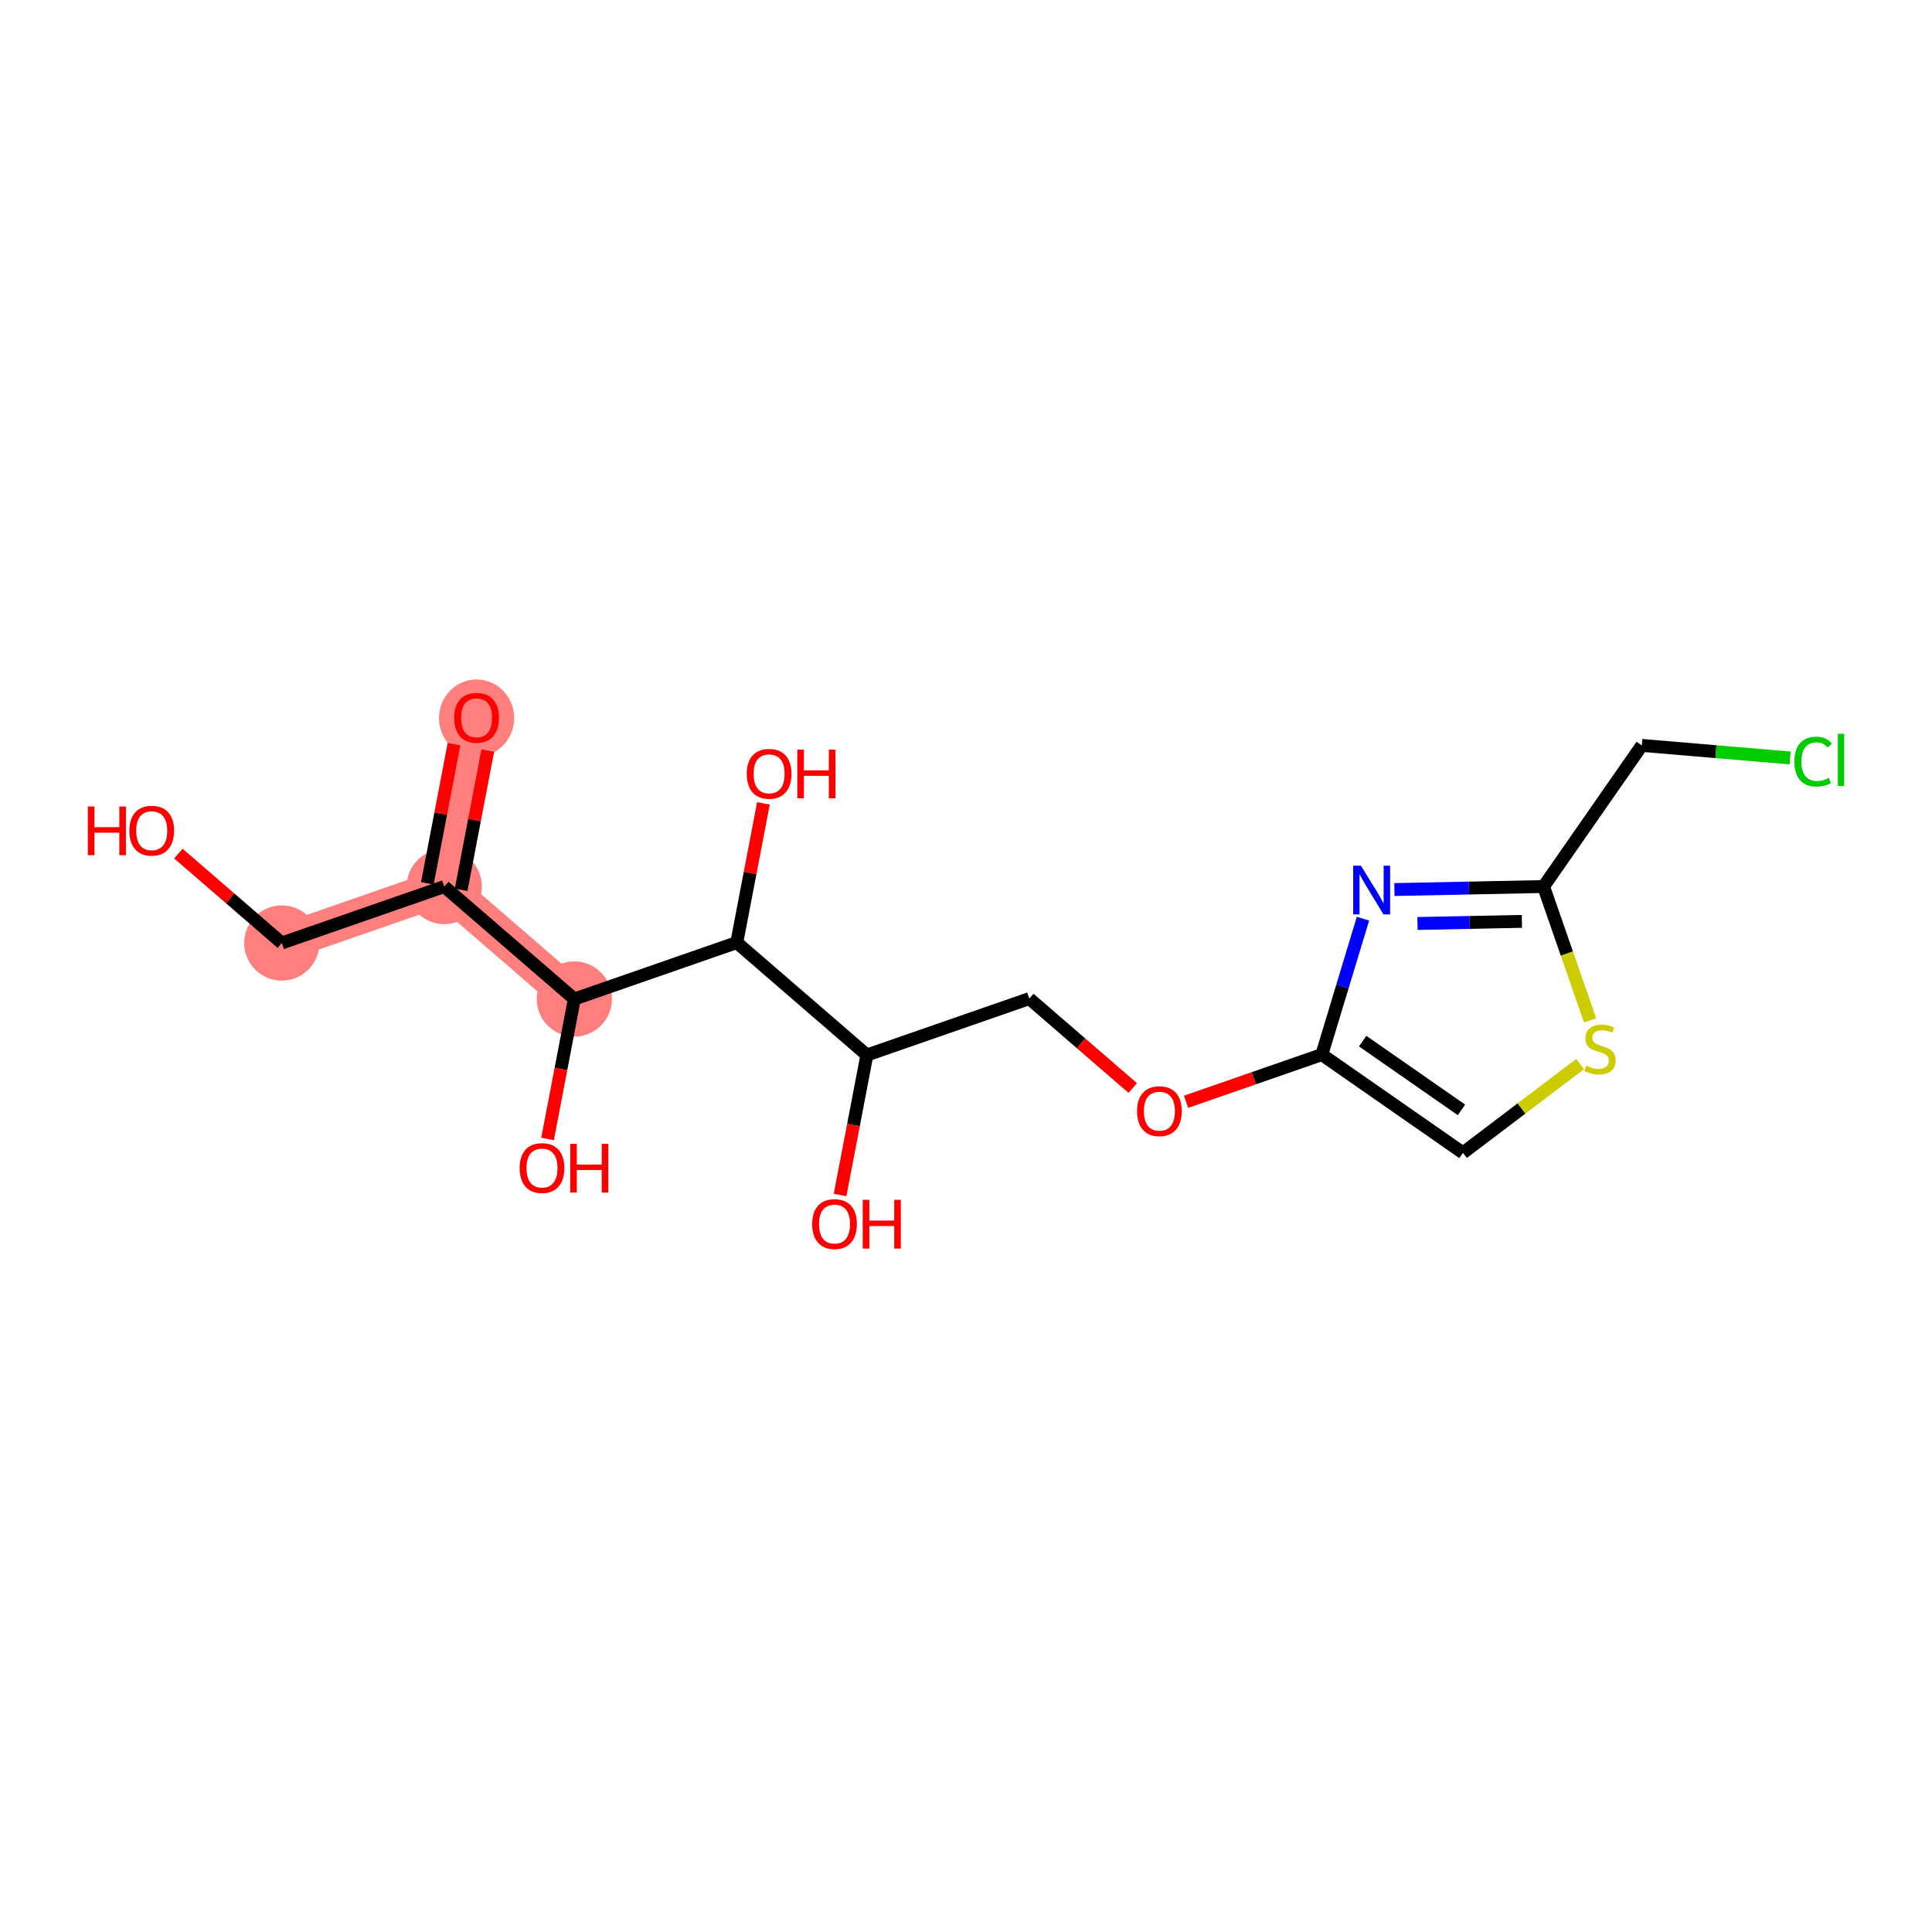 <?xml version='1.0' encoding='iso-8859-1'?>
<svg version='1.1' baseProfile='full'
              xmlns='http://www.w3.org/2000/svg'
                      xmlns:rdkit='http://www.rdkit.org/xml'
                      xmlns:xlink='http://www.w3.org/1999/xlink'
                  xml:space='preserve'
width='300px' height='300px' viewBox='0 0 300 300'>
<!-- END OF HEADER -->
<rect style='opacity:1.0;fill:#FFFFFF;stroke:none' width='300' height='300' x='0' y='0'> </rect>
<rect style='opacity:1.0;fill:#FFFFFF;stroke:none' width='300' height='300' x='0' y='0'> </rect>
<path d='M 74.004,111.44 L 68.983,137.666' style='fill:none;fill-rule:evenodd;stroke:#FF7F7F;stroke-width:5.7px;stroke-linecap:butt;stroke-linejoin:miter;stroke-opacity:1' />
<path d='M 68.983,137.666 L 43.76,146.43' style='fill:none;fill-rule:evenodd;stroke:#FF7F7F;stroke-width:5.7px;stroke-linecap:butt;stroke-linejoin:miter;stroke-opacity:1' />
<path d='M 68.983,137.666 L 89.184,155.127' style='fill:none;fill-rule:evenodd;stroke:#FF7F7F;stroke-width:5.7px;stroke-linecap:butt;stroke-linejoin:miter;stroke-opacity:1' />
<ellipse cx='74.004' cy='111.499' rx='5.34' ry='5.491'  style='fill:#FF7F7F;fill-rule:evenodd;stroke:#FF7F7F;stroke-width:1.0px;stroke-linecap:butt;stroke-linejoin:miter;stroke-opacity:1' />
<ellipse cx='68.983' cy='137.666' rx='5.34' ry='5.34'  style='fill:#FF7F7F;fill-rule:evenodd;stroke:#FF7F7F;stroke-width:1.0px;stroke-linecap:butt;stroke-linejoin:miter;stroke-opacity:1' />
<ellipse cx='43.76' cy='146.43' rx='5.34' ry='5.34'  style='fill:#FF7F7F;fill-rule:evenodd;stroke:#FF7F7F;stroke-width:1.0px;stroke-linecap:butt;stroke-linejoin:miter;stroke-opacity:1' />
<ellipse cx='89.184' cy='155.127' rx='5.34' ry='5.34'  style='fill:#FF7F7F;fill-rule:evenodd;stroke:#FF7F7F;stroke-width:1.0px;stroke-linecap:butt;stroke-linejoin:miter;stroke-opacity:1' />
<path class='bond-0 atom-0 atom-1' d='M 70.499,115.547 L 68.43,126.355' style='fill:none;fill-rule:evenodd;stroke:#FF0000;stroke-width:2.0px;stroke-linecap:butt;stroke-linejoin:miter;stroke-opacity:1' />
<path class='bond-0 atom-0 atom-1' d='M 68.43,126.355 L 66.36,137.164' style='fill:none;fill-rule:evenodd;stroke:#000000;stroke-width:2.0px;stroke-linecap:butt;stroke-linejoin:miter;stroke-opacity:1' />
<path class='bond-0 atom-0 atom-1' d='M 75.744,116.551 L 73.675,127.36' style='fill:none;fill-rule:evenodd;stroke:#FF0000;stroke-width:2.0px;stroke-linecap:butt;stroke-linejoin:miter;stroke-opacity:1' />
<path class='bond-0 atom-0 atom-1' d='M 73.675,127.36 L 71.605,138.168' style='fill:none;fill-rule:evenodd;stroke:#000000;stroke-width:2.0px;stroke-linecap:butt;stroke-linejoin:miter;stroke-opacity:1' />
<path class='bond-1 atom-1 atom-2' d='M 68.983,137.666 L 43.76,146.43' style='fill:none;fill-rule:evenodd;stroke:#000000;stroke-width:2.0px;stroke-linecap:butt;stroke-linejoin:miter;stroke-opacity:1' />
<path class='bond-3 atom-1 atom-4' d='M 68.983,137.666 L 89.184,155.127' style='fill:none;fill-rule:evenodd;stroke:#000000;stroke-width:2.0px;stroke-linecap:butt;stroke-linejoin:miter;stroke-opacity:1' />
<path class='bond-2 atom-2 atom-3' d='M 43.76,146.43 L 35.729,139.488' style='fill:none;fill-rule:evenodd;stroke:#000000;stroke-width:2.0px;stroke-linecap:butt;stroke-linejoin:miter;stroke-opacity:1' />
<path class='bond-2 atom-2 atom-3' d='M 35.729,139.488 L 27.698,132.546' style='fill:none;fill-rule:evenodd;stroke:#FF0000;stroke-width:2.0px;stroke-linecap:butt;stroke-linejoin:miter;stroke-opacity:1' />
<path class='bond-4 atom-4 atom-5' d='M 89.184,155.127 L 87.103,165.994' style='fill:none;fill-rule:evenodd;stroke:#000000;stroke-width:2.0px;stroke-linecap:butt;stroke-linejoin:miter;stroke-opacity:1' />
<path class='bond-4 atom-4 atom-5' d='M 87.103,165.994 L 85.022,176.861' style='fill:none;fill-rule:evenodd;stroke:#FF0000;stroke-width:2.0px;stroke-linecap:butt;stroke-linejoin:miter;stroke-opacity:1' />
<path class='bond-5 atom-4 atom-6' d='M 89.184,155.127 L 114.406,146.363' style='fill:none;fill-rule:evenodd;stroke:#000000;stroke-width:2.0px;stroke-linecap:butt;stroke-linejoin:miter;stroke-opacity:1' />
<path class='bond-6 atom-6 atom-7' d='M 114.406,146.363 L 116.476,135.555' style='fill:none;fill-rule:evenodd;stroke:#000000;stroke-width:2.0px;stroke-linecap:butt;stroke-linejoin:miter;stroke-opacity:1' />
<path class='bond-6 atom-6 atom-7' d='M 116.476,135.555 L 118.545,124.747' style='fill:none;fill-rule:evenodd;stroke:#FF0000;stroke-width:2.0px;stroke-linecap:butt;stroke-linejoin:miter;stroke-opacity:1' />
<path class='bond-7 atom-6 atom-8' d='M 114.406,146.363 L 134.608,163.825' style='fill:none;fill-rule:evenodd;stroke:#000000;stroke-width:2.0px;stroke-linecap:butt;stroke-linejoin:miter;stroke-opacity:1' />
<path class='bond-8 atom-8 atom-9' d='M 134.608,163.825 L 132.527,174.692' style='fill:none;fill-rule:evenodd;stroke:#000000;stroke-width:2.0px;stroke-linecap:butt;stroke-linejoin:miter;stroke-opacity:1' />
<path class='bond-8 atom-8 atom-9' d='M 132.527,174.692 L 130.446,185.559' style='fill:none;fill-rule:evenodd;stroke:#FF0000;stroke-width:2.0px;stroke-linecap:butt;stroke-linejoin:miter;stroke-opacity:1' />
<path class='bond-9 atom-8 atom-10' d='M 134.608,163.825 L 159.83,155.061' style='fill:none;fill-rule:evenodd;stroke:#000000;stroke-width:2.0px;stroke-linecap:butt;stroke-linejoin:miter;stroke-opacity:1' />
<path class='bond-10 atom-10 atom-11' d='M 159.83,155.061 L 167.861,162.003' style='fill:none;fill-rule:evenodd;stroke:#000000;stroke-width:2.0px;stroke-linecap:butt;stroke-linejoin:miter;stroke-opacity:1' />
<path class='bond-10 atom-10 atom-11' d='M 167.861,162.003 L 175.893,168.945' style='fill:none;fill-rule:evenodd;stroke:#FF0000;stroke-width:2.0px;stroke-linecap:butt;stroke-linejoin:miter;stroke-opacity:1' />
<path class='bond-11 atom-11 atom-12' d='M 184.17,171.084 L 194.712,167.421' style='fill:none;fill-rule:evenodd;stroke:#FF0000;stroke-width:2.0px;stroke-linecap:butt;stroke-linejoin:miter;stroke-opacity:1' />
<path class='bond-11 atom-11 atom-12' d='M 194.712,167.421 L 205.254,163.758' style='fill:none;fill-rule:evenodd;stroke:#000000;stroke-width:2.0px;stroke-linecap:butt;stroke-linejoin:miter;stroke-opacity:1' />
<path class='bond-12 atom-12 atom-13' d='M 205.254,163.758 L 227.17,179.013' style='fill:none;fill-rule:evenodd;stroke:#000000;stroke-width:2.0px;stroke-linecap:butt;stroke-linejoin:miter;stroke-opacity:1' />
<path class='bond-12 atom-12 atom-13' d='M 211.592,161.663 L 226.933,172.341' style='fill:none;fill-rule:evenodd;stroke:#000000;stroke-width:2.0px;stroke-linecap:butt;stroke-linejoin:miter;stroke-opacity:1' />
<path class='bond-18 atom-18 atom-12' d='M 211.643,142.65 L 208.448,153.204' style='fill:none;fill-rule:evenodd;stroke:#0000FF;stroke-width:2.0px;stroke-linecap:butt;stroke-linejoin:miter;stroke-opacity:1' />
<path class='bond-18 atom-18 atom-12' d='M 208.448,153.204 L 205.254,163.758' style='fill:none;fill-rule:evenodd;stroke:#000000;stroke-width:2.0px;stroke-linecap:butt;stroke-linejoin:miter;stroke-opacity:1' />
<path class='bond-13 atom-13 atom-14' d='M 227.17,179.013 L 236.264,172.12' style='fill:none;fill-rule:evenodd;stroke:#000000;stroke-width:2.0px;stroke-linecap:butt;stroke-linejoin:miter;stroke-opacity:1' />
<path class='bond-13 atom-13 atom-14' d='M 236.264,172.12 L 245.358,165.227' style='fill:none;fill-rule:evenodd;stroke:#CCCC00;stroke-width:2.0px;stroke-linecap:butt;stroke-linejoin:miter;stroke-opacity:1' />
<path class='bond-14 atom-14 atom-15' d='M 246.908,158.446 L 243.297,148.053' style='fill:none;fill-rule:evenodd;stroke:#CCCC00;stroke-width:2.0px;stroke-linecap:butt;stroke-linejoin:miter;stroke-opacity:1' />
<path class='bond-14 atom-14 atom-15' d='M 243.297,148.053 L 239.686,137.661' style='fill:none;fill-rule:evenodd;stroke:#000000;stroke-width:2.0px;stroke-linecap:butt;stroke-linejoin:miter;stroke-opacity:1' />
<path class='bond-15 atom-15 atom-16' d='M 239.686,137.661 L 254.94,115.745' style='fill:none;fill-rule:evenodd;stroke:#000000;stroke-width:2.0px;stroke-linecap:butt;stroke-linejoin:miter;stroke-opacity:1' />
<path class='bond-17 atom-15 atom-18' d='M 239.686,137.661 L 228.105,137.895' style='fill:none;fill-rule:evenodd;stroke:#000000;stroke-width:2.0px;stroke-linecap:butt;stroke-linejoin:miter;stroke-opacity:1' />
<path class='bond-17 atom-15 atom-18' d='M 228.105,137.895 L 216.525,138.13' style='fill:none;fill-rule:evenodd;stroke:#0000FF;stroke-width:2.0px;stroke-linecap:butt;stroke-linejoin:miter;stroke-opacity:1' />
<path class='bond-17 atom-15 atom-18' d='M 236.32,143.07 L 228.213,143.235' style='fill:none;fill-rule:evenodd;stroke:#000000;stroke-width:2.0px;stroke-linecap:butt;stroke-linejoin:miter;stroke-opacity:1' />
<path class='bond-17 atom-15 atom-18' d='M 228.213,143.235 L 220.107,143.399' style='fill:none;fill-rule:evenodd;stroke:#0000FF;stroke-width:2.0px;stroke-linecap:butt;stroke-linejoin:miter;stroke-opacity:1' />
<path class='bond-16 atom-16 atom-17' d='M 254.94,115.745 L 266.452,116.72' style='fill:none;fill-rule:evenodd;stroke:#000000;stroke-width:2.0px;stroke-linecap:butt;stroke-linejoin:miter;stroke-opacity:1' />
<path class='bond-16 atom-16 atom-17' d='M 266.452,116.72 L 277.963,117.694' style='fill:none;fill-rule:evenodd;stroke:#00CC00;stroke-width:2.0px;stroke-linecap:butt;stroke-linejoin:miter;stroke-opacity:1' />
<path  class='atom-0' d='M 70.533 111.462
Q 70.533 109.646, 71.43 108.631
Q 72.327 107.617, 74.004 107.617
Q 75.681 107.617, 76.578 108.631
Q 77.475 109.646, 77.475 111.462
Q 77.475 113.299, 76.567 114.346
Q 75.66 115.382, 74.004 115.382
Q 72.338 115.382, 71.43 114.346
Q 70.533 113.309, 70.533 111.462
M 74.004 114.527
Q 75.158 114.527, 75.777 113.758
Q 76.407 112.978, 76.407 111.462
Q 76.407 109.977, 75.777 109.229
Q 75.158 108.471, 74.004 108.471
Q 72.851 108.471, 72.22 109.219
Q 71.601 109.966, 71.601 111.462
Q 71.601 112.989, 72.22 113.758
Q 72.851 114.527, 74.004 114.527
' fill='#FF0000'/>
<path  class='atom-3' d='M 13.636 125.23
L 14.662 125.23
L 14.662 128.445
L 18.528 128.445
L 18.528 125.23
L 19.553 125.23
L 19.553 132.792
L 18.528 132.792
L 18.528 129.299
L 14.662 129.299
L 14.662 132.792
L 13.636 132.792
L 13.636 125.23
' fill='#FF0000'/>
<path  class='atom-3' d='M 20.087 128.99
Q 20.087 127.174, 20.985 126.159
Q 21.882 125.145, 23.559 125.145
Q 25.236 125.145, 26.133 126.159
Q 27.03 127.174, 27.03 128.99
Q 27.03 130.827, 26.122 131.873
Q 25.214 132.909, 23.559 132.909
Q 21.893 132.909, 20.985 131.873
Q 20.087 130.837, 20.087 128.99
M 23.559 132.055
Q 24.712 132.055, 25.332 131.286
Q 25.962 130.506, 25.962 128.99
Q 25.962 127.505, 25.332 126.757
Q 24.712 125.999, 23.559 125.999
Q 22.405 125.999, 21.775 126.747
Q 21.156 127.494, 21.156 128.99
Q 21.156 130.517, 21.775 131.286
Q 22.405 132.055, 23.559 132.055
' fill='#FF0000'/>
<path  class='atom-5' d='M 80.691 181.374
Q 80.691 179.558, 81.588 178.544
Q 82.485 177.529, 84.162 177.529
Q 85.839 177.529, 86.736 178.544
Q 87.633 179.558, 87.633 181.374
Q 87.633 183.211, 86.725 184.258
Q 85.818 185.294, 84.162 185.294
Q 82.496 185.294, 81.588 184.258
Q 80.691 183.222, 80.691 181.374
M 84.162 184.439
Q 85.316 184.439, 85.935 183.67
Q 86.565 182.891, 86.565 181.374
Q 86.565 179.889, 85.935 179.142
Q 85.316 178.384, 84.162 178.384
Q 83.009 178.384, 82.379 179.131
Q 81.759 179.879, 81.759 181.374
Q 81.759 182.901, 82.379 183.67
Q 83.009 184.439, 84.162 184.439
' fill='#FF0000'/>
<path  class='atom-5' d='M 88.541 177.614
L 89.567 177.614
L 89.567 180.829
L 93.433 180.829
L 93.433 177.614
L 94.458 177.614
L 94.458 185.176
L 93.433 185.176
L 93.433 181.684
L 89.567 181.684
L 89.567 185.176
L 88.541 185.176
L 88.541 177.614
' fill='#FF0000'/>
<path  class='atom-7' d='M 115.957 120.159
Q 115.957 118.344, 116.854 117.329
Q 117.751 116.314, 119.428 116.314
Q 121.105 116.314, 122.002 117.329
Q 122.899 118.344, 122.899 120.159
Q 122.899 121.996, 121.991 123.043
Q 121.083 124.079, 119.428 124.079
Q 117.762 124.079, 116.854 123.043
Q 115.957 122.007, 115.957 120.159
M 119.428 123.225
Q 120.581 123.225, 121.201 122.456
Q 121.831 121.676, 121.831 120.159
Q 121.831 118.675, 121.201 117.927
Q 120.581 117.169, 119.428 117.169
Q 118.274 117.169, 117.644 117.916
Q 117.025 118.664, 117.025 120.159
Q 117.025 121.687, 117.644 122.456
Q 118.274 123.225, 119.428 123.225
' fill='#FF0000'/>
<path  class='atom-7' d='M 123.807 116.4
L 124.832 116.4
L 124.832 119.615
L 128.699 119.615
L 128.699 116.4
L 129.724 116.4
L 129.724 123.962
L 128.699 123.962
L 128.699 120.469
L 124.832 120.469
L 124.832 123.962
L 123.807 123.962
L 123.807 116.4
' fill='#FF0000'/>
<path  class='atom-9' d='M 126.115 190.072
Q 126.115 188.256, 127.012 187.241
Q 127.909 186.227, 129.586 186.227
Q 131.263 186.227, 132.16 187.241
Q 133.057 188.256, 133.057 190.072
Q 133.057 191.909, 132.149 192.955
Q 131.241 193.992, 129.586 193.992
Q 127.92 193.992, 127.012 192.955
Q 126.115 191.919, 126.115 190.072
M 129.586 193.137
Q 130.739 193.137, 131.359 192.368
Q 131.989 191.588, 131.989 190.072
Q 131.989 188.587, 131.359 187.839
Q 130.739 187.081, 129.586 187.081
Q 128.432 187.081, 127.802 187.829
Q 127.183 188.576, 127.183 190.072
Q 127.183 191.599, 127.802 192.368
Q 128.432 193.137, 129.586 193.137
' fill='#FF0000'/>
<path  class='atom-9' d='M 133.965 186.312
L 134.99 186.312
L 134.99 189.527
L 138.857 189.527
L 138.857 186.312
L 139.882 186.312
L 139.882 193.874
L 138.857 193.874
L 138.857 190.381
L 134.99 190.381
L 134.99 193.874
L 133.965 193.874
L 133.965 186.312
' fill='#FF0000'/>
<path  class='atom-11' d='M 176.56 172.544
Q 176.56 170.728, 177.457 169.713
Q 178.354 168.699, 180.031 168.699
Q 181.708 168.699, 182.605 169.713
Q 183.503 170.728, 183.503 172.544
Q 183.503 174.381, 182.595 175.428
Q 181.687 176.464, 180.031 176.464
Q 178.365 176.464, 177.457 175.428
Q 176.56 174.392, 176.56 172.544
M 180.031 175.609
Q 181.185 175.609, 181.804 174.84
Q 182.434 174.06, 182.434 172.544
Q 182.434 171.059, 181.804 170.312
Q 181.185 169.553, 180.031 169.553
Q 178.878 169.553, 178.248 170.301
Q 177.628 171.048, 177.628 172.544
Q 177.628 174.071, 178.248 174.84
Q 178.878 175.609, 180.031 175.609
' fill='#FF0000'/>
<path  class='atom-14' d='M 246.313 165.479
Q 246.399 165.511, 246.751 165.661
Q 247.104 165.81, 247.488 165.906
Q 247.884 165.992, 248.268 165.992
Q 248.984 165.992, 249.4 165.65
Q 249.817 165.297, 249.817 164.689
Q 249.817 164.272, 249.603 164.016
Q 249.4 163.759, 249.08 163.62
Q 248.759 163.482, 248.225 163.321
Q 247.552 163.118, 247.147 162.926
Q 246.751 162.734, 246.463 162.328
Q 246.185 161.922, 246.185 161.239
Q 246.185 160.288, 246.826 159.701
Q 247.478 159.113, 248.759 159.113
Q 249.635 159.113, 250.629 159.53
L 250.383 160.352
Q 249.475 159.978, 248.791 159.978
Q 248.054 159.978, 247.649 160.288
Q 247.243 160.587, 247.253 161.111
Q 247.253 161.516, 247.456 161.762
Q 247.67 162.008, 247.969 162.147
Q 248.279 162.285, 248.791 162.446
Q 249.475 162.659, 249.881 162.873
Q 250.287 163.086, 250.575 163.524
Q 250.874 163.952, 250.874 164.689
Q 250.874 165.735, 250.169 166.301
Q 249.475 166.857, 248.311 166.857
Q 247.638 166.857, 247.125 166.707
Q 246.623 166.568, 246.025 166.323
L 246.313 165.479
' fill='#CCCC00'/>
<path  class='atom-17' d='M 278.631 118.26
Q 278.631 116.38, 279.507 115.397
Q 280.393 114.404, 282.07 114.404
Q 283.629 114.404, 284.462 115.504
L 283.758 116.081
Q 283.149 115.28, 282.07 115.28
Q 280.927 115.28, 280.318 116.049
Q 279.72 116.807, 279.72 118.26
Q 279.72 119.755, 280.34 120.524
Q 280.97 121.293, 282.187 121.293
Q 283.021 121.293, 283.993 120.791
L 284.292 121.592
Q 283.896 121.848, 283.298 121.998
Q 282.7 122.147, 282.038 122.147
Q 280.393 122.147, 279.507 121.143
Q 278.631 120.139, 278.631 118.26
' fill='#00CC00'/>
<path  class='atom-17' d='M 285.381 113.945
L 286.364 113.945
L 286.364 122.051
L 285.381 122.051
L 285.381 113.945
' fill='#00CC00'/>
<path  class='atom-18' d='M 211.318 134.421
L 213.796 138.426
Q 214.041 138.821, 214.437 139.537
Q 214.832 140.252, 214.853 140.295
L 214.853 134.421
L 215.857 134.421
L 215.857 141.983
L 214.821 141.983
L 212.162 137.603
Q 211.852 137.091, 211.521 136.503
Q 211.2 135.916, 211.104 135.734
L 211.104 141.983
L 210.122 141.983
L 210.122 134.421
L 211.318 134.421
' fill='#0000FF'/>
</svg>
